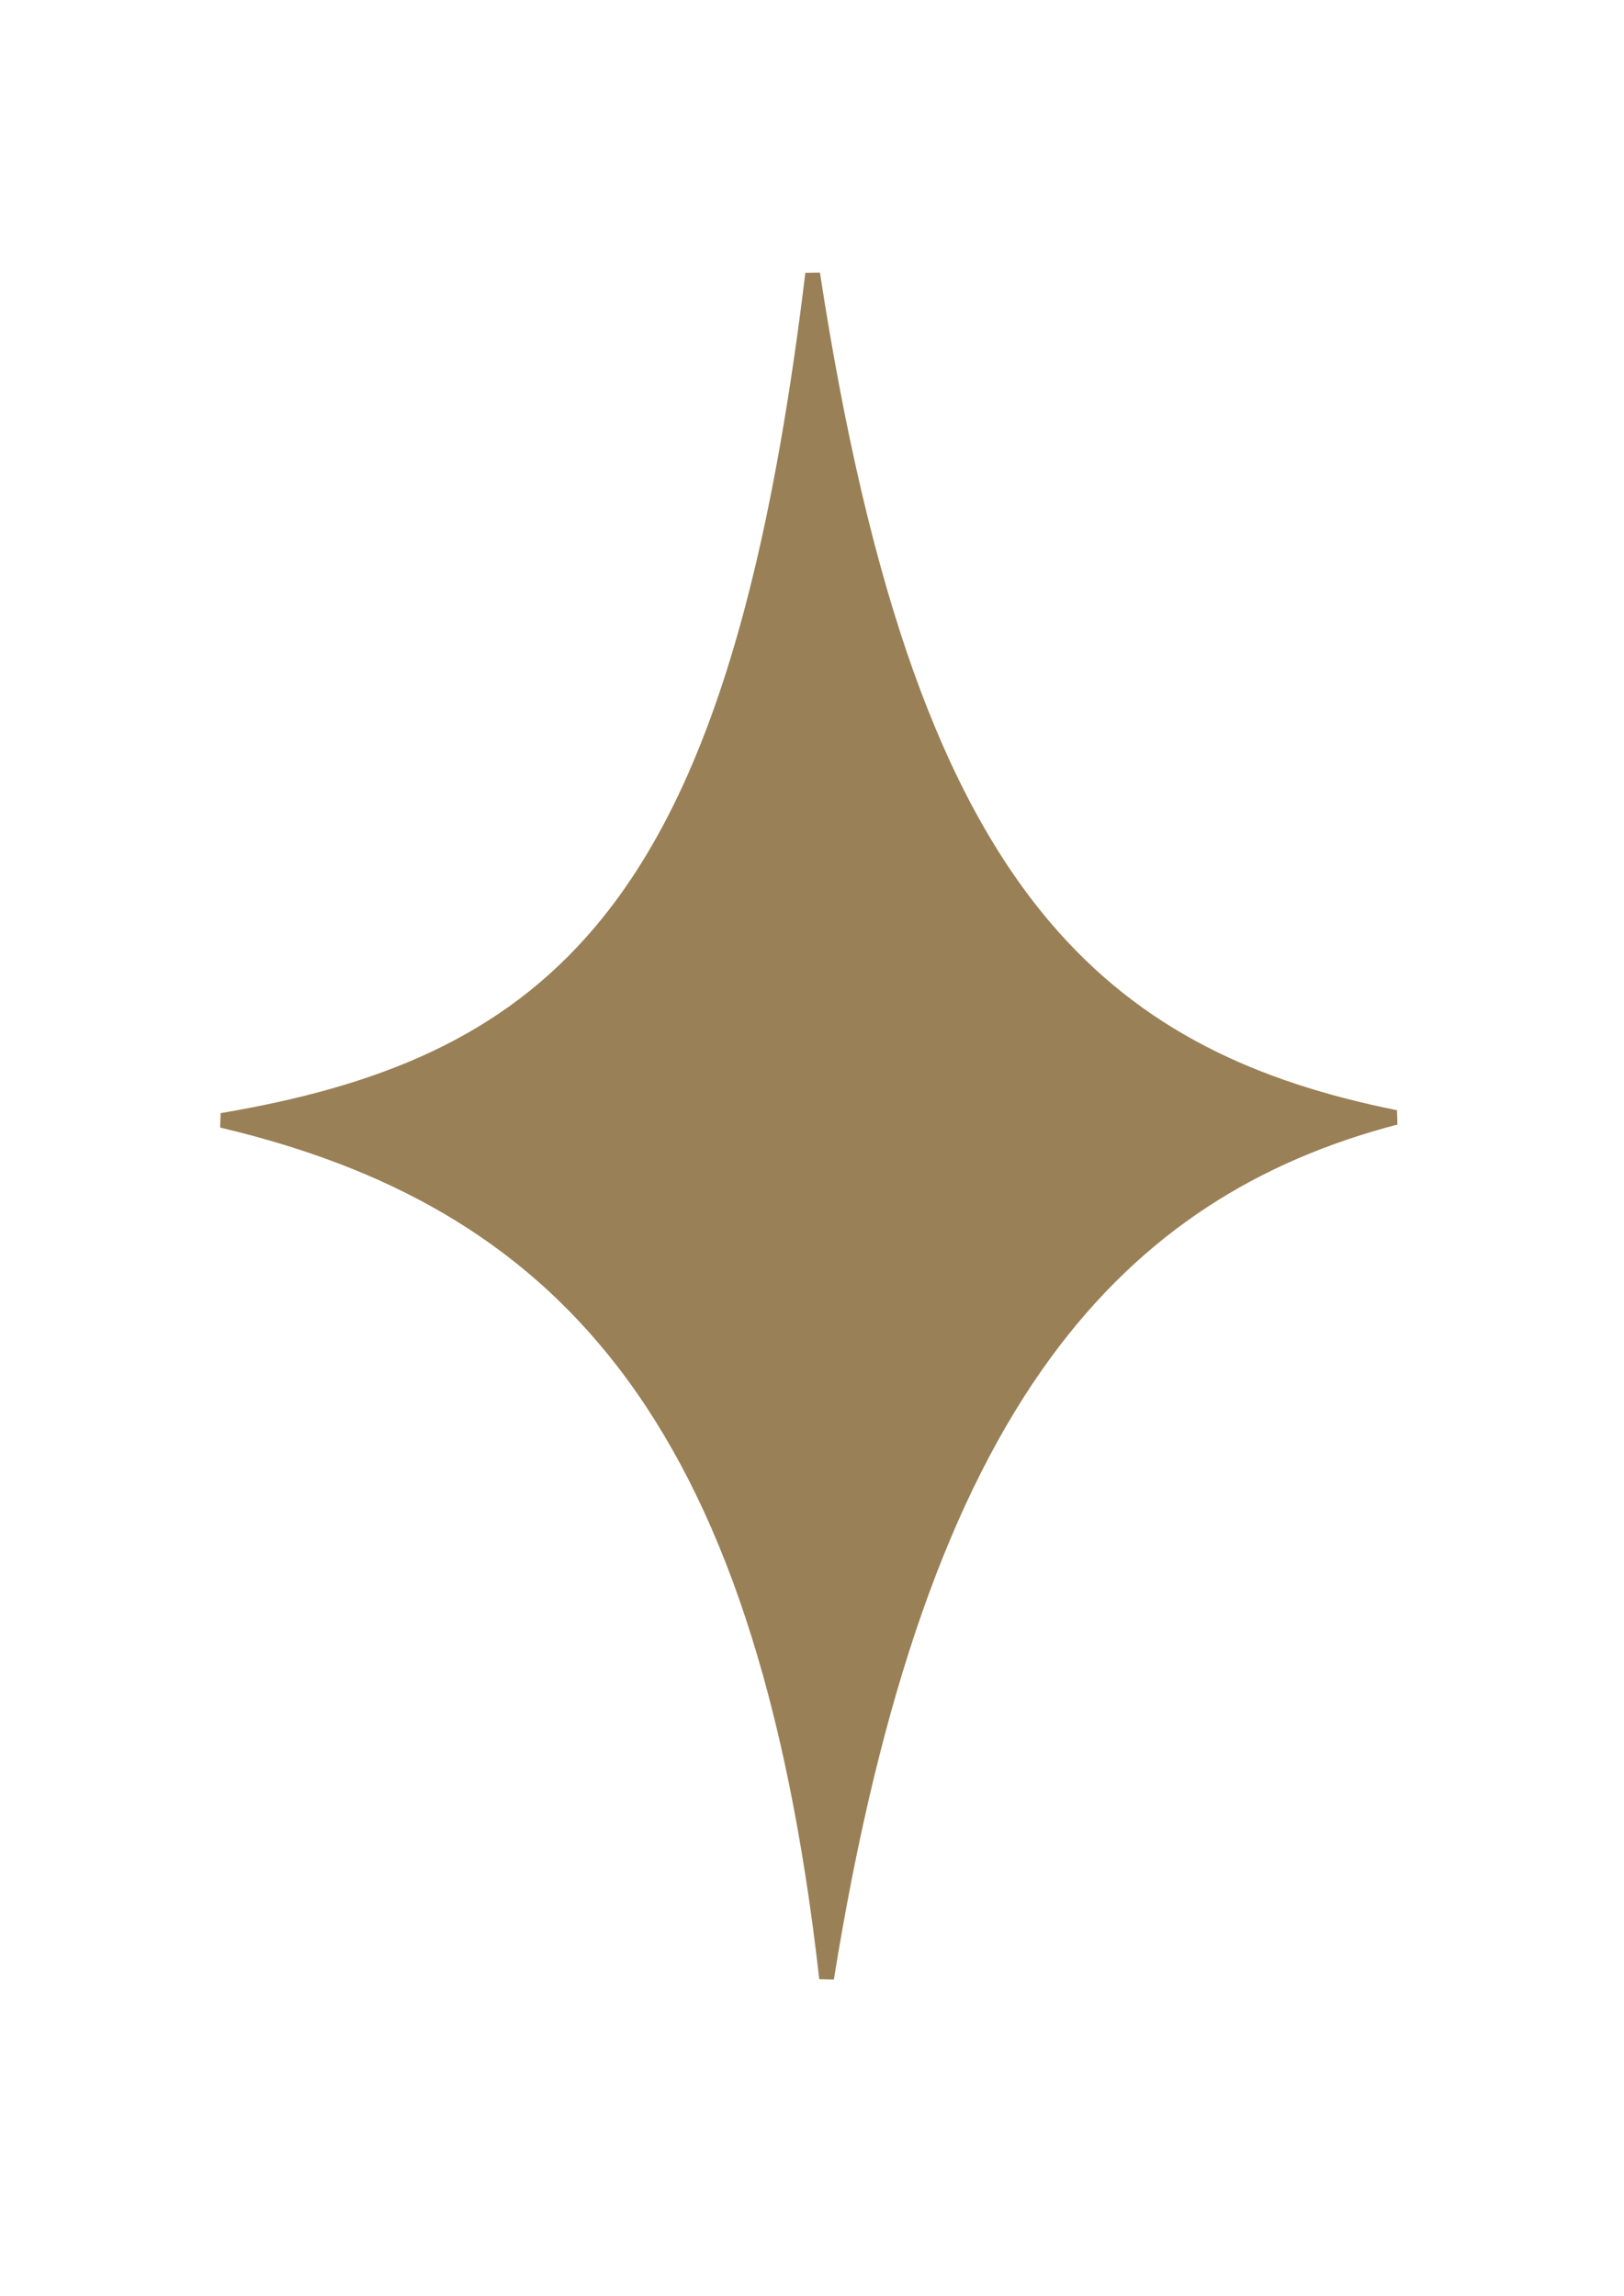 <?xml version="1.0" encoding="UTF-8"?> <svg xmlns="http://www.w3.org/2000/svg" width="128" height="181" viewBox="0 0 128 181" fill="none"> <path d="M82.384 106.633C74.382 117.544 68.779 133.422 65.15 155.954C62.628 133.654 57.418 118.117 49.138 107.381C41.187 97.072 30.593 91.418 17.485 88.32C29.989 86.204 39.886 82.304 47.383 73.401C52.678 67.114 56.639 58.497 59.628 46.673C61.42 39.582 62.876 31.287 64.052 21.574C67.959 47.019 73.756 62.973 82.299 73.049C89.653 81.723 98.871 85.849 109.995 88.087C98.894 90.988 89.697 96.664 82.384 106.633Z" fill="#9A8056" stroke="#9A8056" stroke-width="1.16"></path> </svg> 
